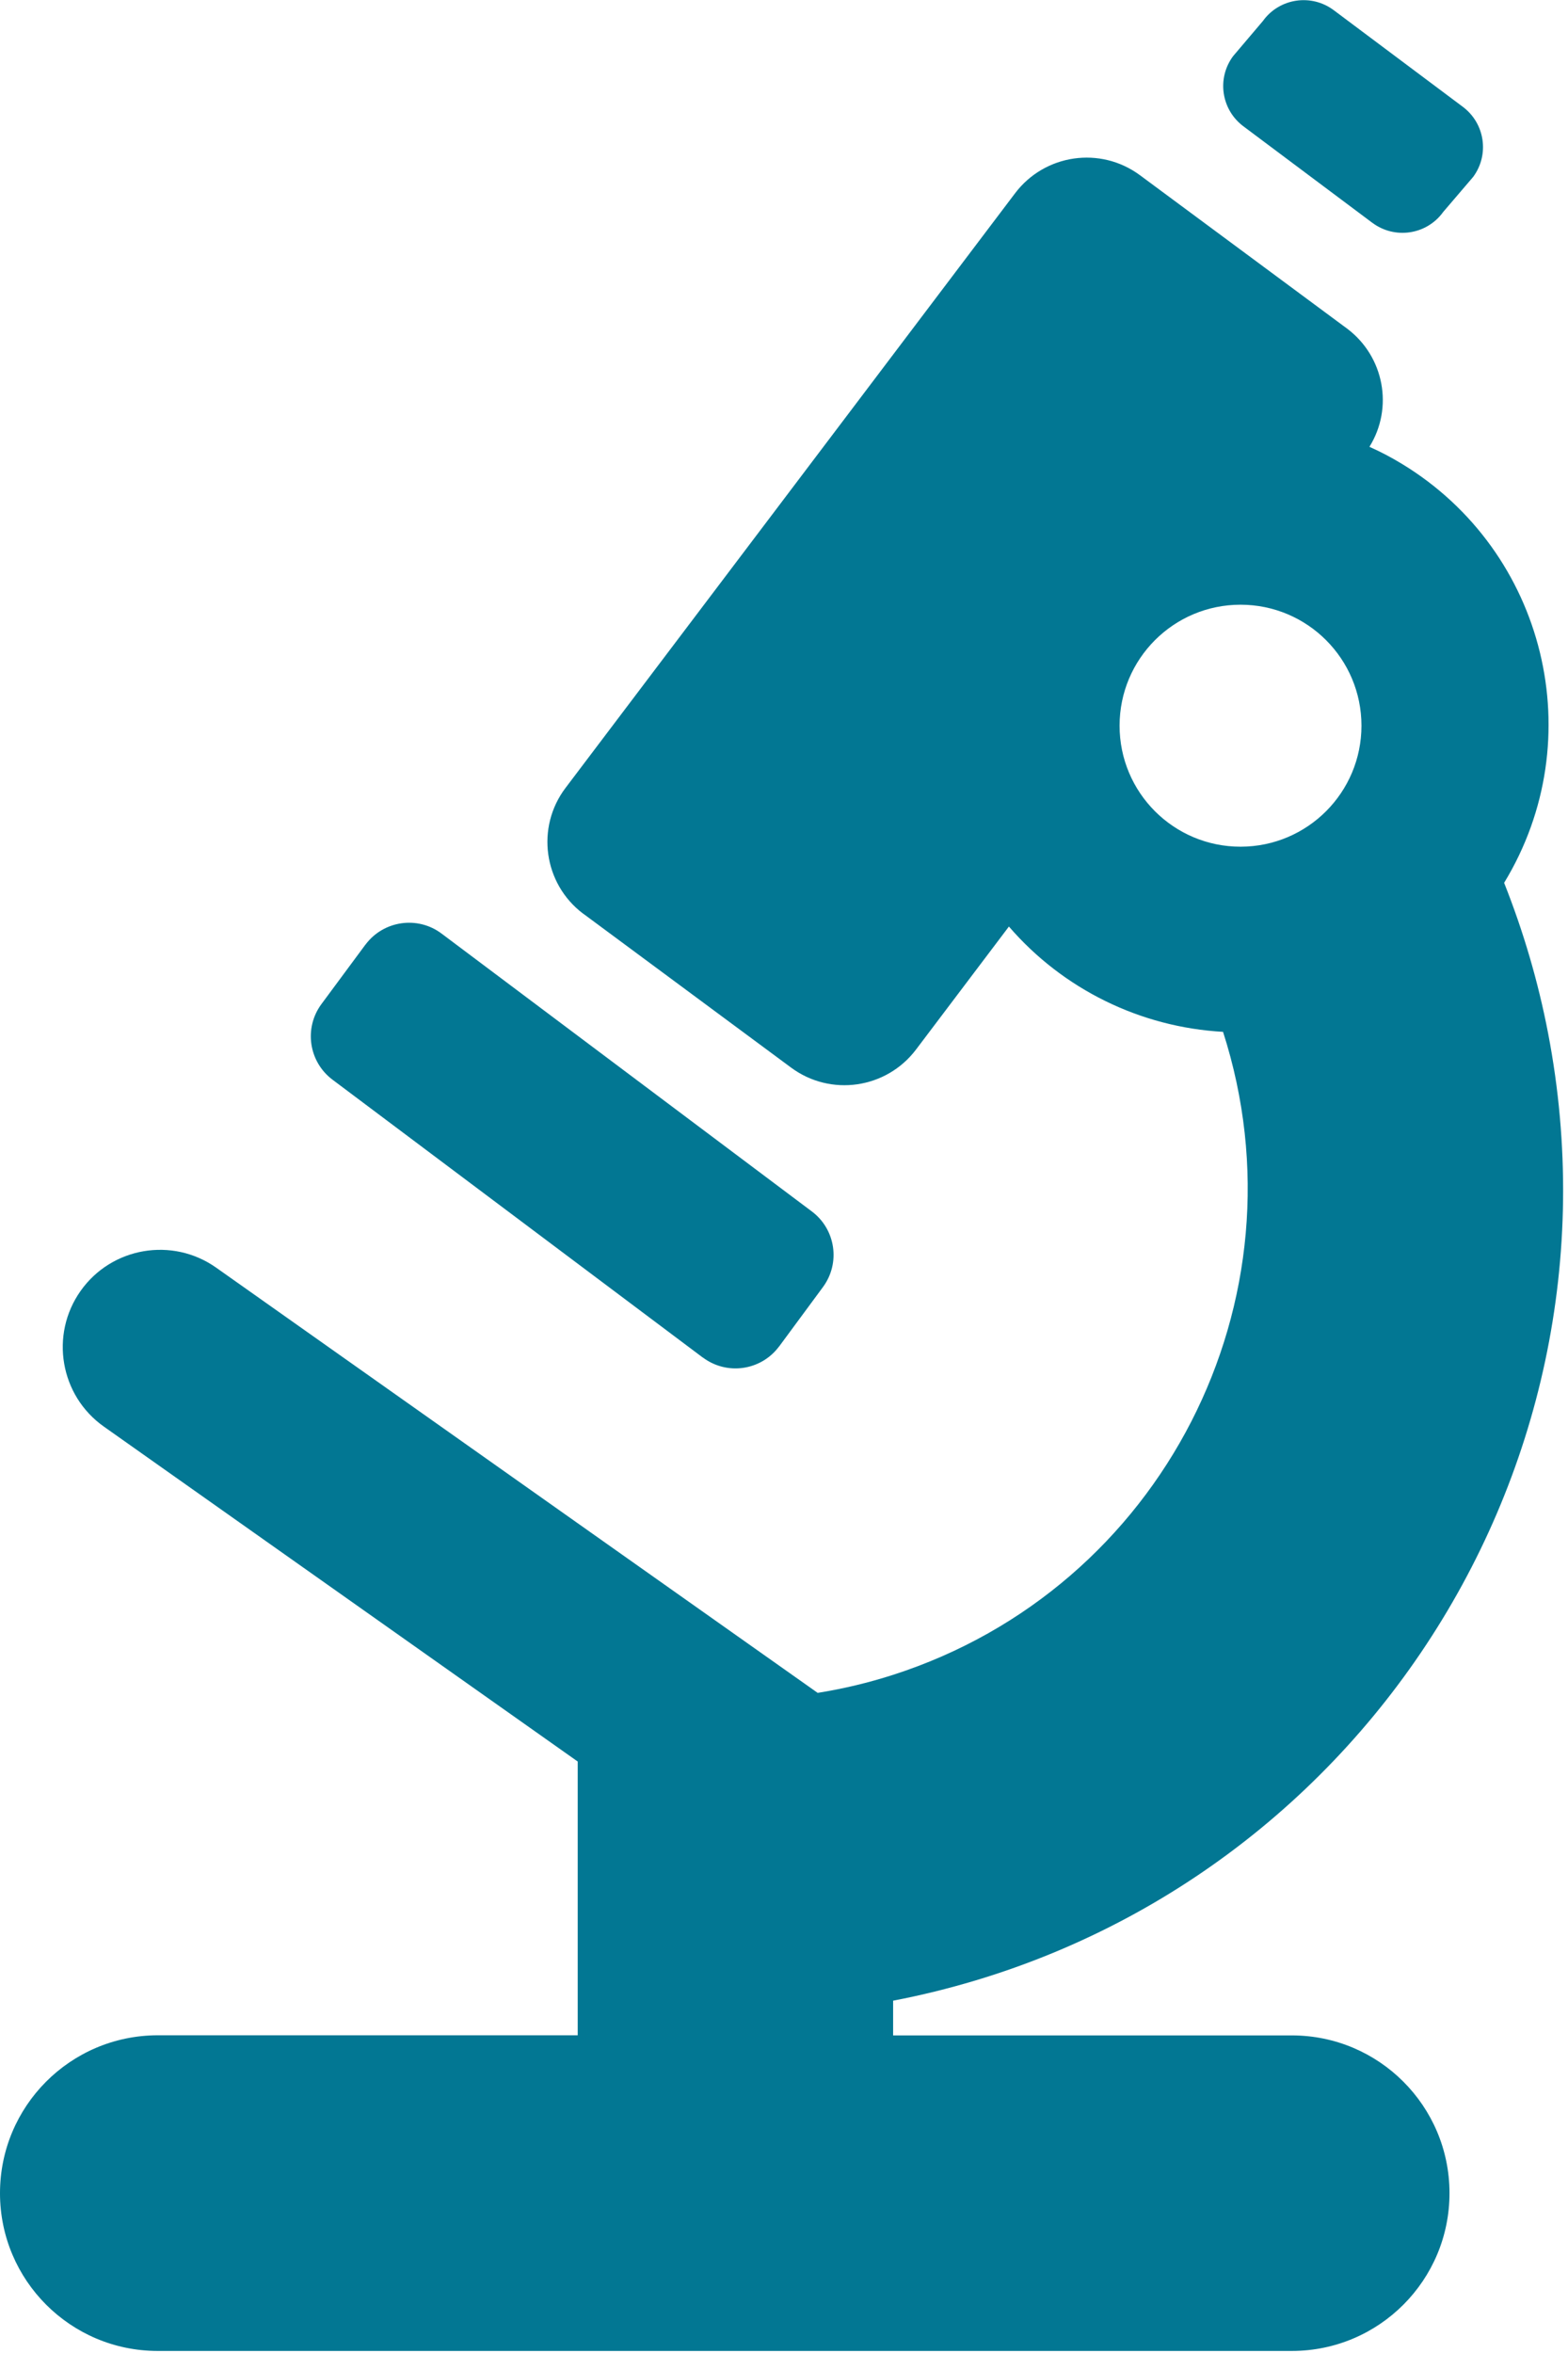 <svg width="122" height="183" viewBox="0 0 122 183" fill="none" xmlns="http://www.w3.org/2000/svg">
<path d="M106.78 17.33C108.51 18.62 110.96 18.27 112.25 16.54C112.25 16.54 112.25 16.53 112.26 16.52L114.62 13.76C115.9 12.03 115.54 9.6 113.82 8.31L103.77 0.79C102.04 -0.5 99.59 -0.15 98.3 1.58C98.3 1.58 98.3 1.59 98.29 1.6L95.94 4.37C94.66 6.1 95.02 8.53 96.74 9.82L106.79 17.34L106.78 17.33ZM54.69 105.58C56.56 106.98 59.2 106.6 60.6 104.74C60.6 104.74 60.61 104.72 60.62 104.72L64.03 100.1C65.41 98.23 65.02 95.61 63.17 94.22L34.36 72.61C32.5 71.21 29.85 71.59 28.45 73.45C28.45 73.45 28.44 73.47 28.43 73.47L25.01 78.09C23.63 79.96 24.02 82.58 25.87 83.97L54.68 105.58H54.69ZM100.52 158.3H69.49V155.6C104.34 148.89 127.16 115.21 120.45 80.35C119.68 76.35 118.53 72.44 117.03 68.66C123.84 57.48 120.28 42.89 109.1 36.09C108.28 35.59 107.43 35.14 106.55 34.75C108.44 31.71 107.69 27.73 104.83 25.57L88.7 13.63C85.62 11.35 81.29 11.98 78.98 15.03L44 61.28C41.68 64.35 42.29 68.73 45.36 71.05C45.38 71.06 45.4 71.08 45.42 71.09L61.55 83.03C64.63 85.31 68.96 84.68 71.27 81.63L78.5 72.06C82.71 76.94 88.73 79.89 95.16 80.25C101.88 101.14 90.4 123.52 69.51 130.25C67.59 130.87 65.62 131.34 63.62 131.66L16.82 98.59C13.41 96.18 8.68 96.99 6.27 100.4C3.86 103.81 4.67 108.54 8.08 110.95L44.95 137V158.29H12.25C5.47 158.31 -0.01 163.81 1.36644e-05 170.59C0.01 177.35 5.49 182.83 12.25 182.84H100.53C107.31 182.83 112.79 177.33 112.78 170.55C112.77 163.79 107.29 158.31 100.53 158.3H100.52ZM96.52 65.85C91.32 65.85 87.11 61.64 87.11 56.44C87.11 51.24 91.32 47.03 96.52 47.03C101.72 47.03 105.93 51.24 105.93 56.44C105.93 61.63 101.73 65.84 96.54 65.85H96.53H96.52Z" fill="#027793"/>
</svg>
